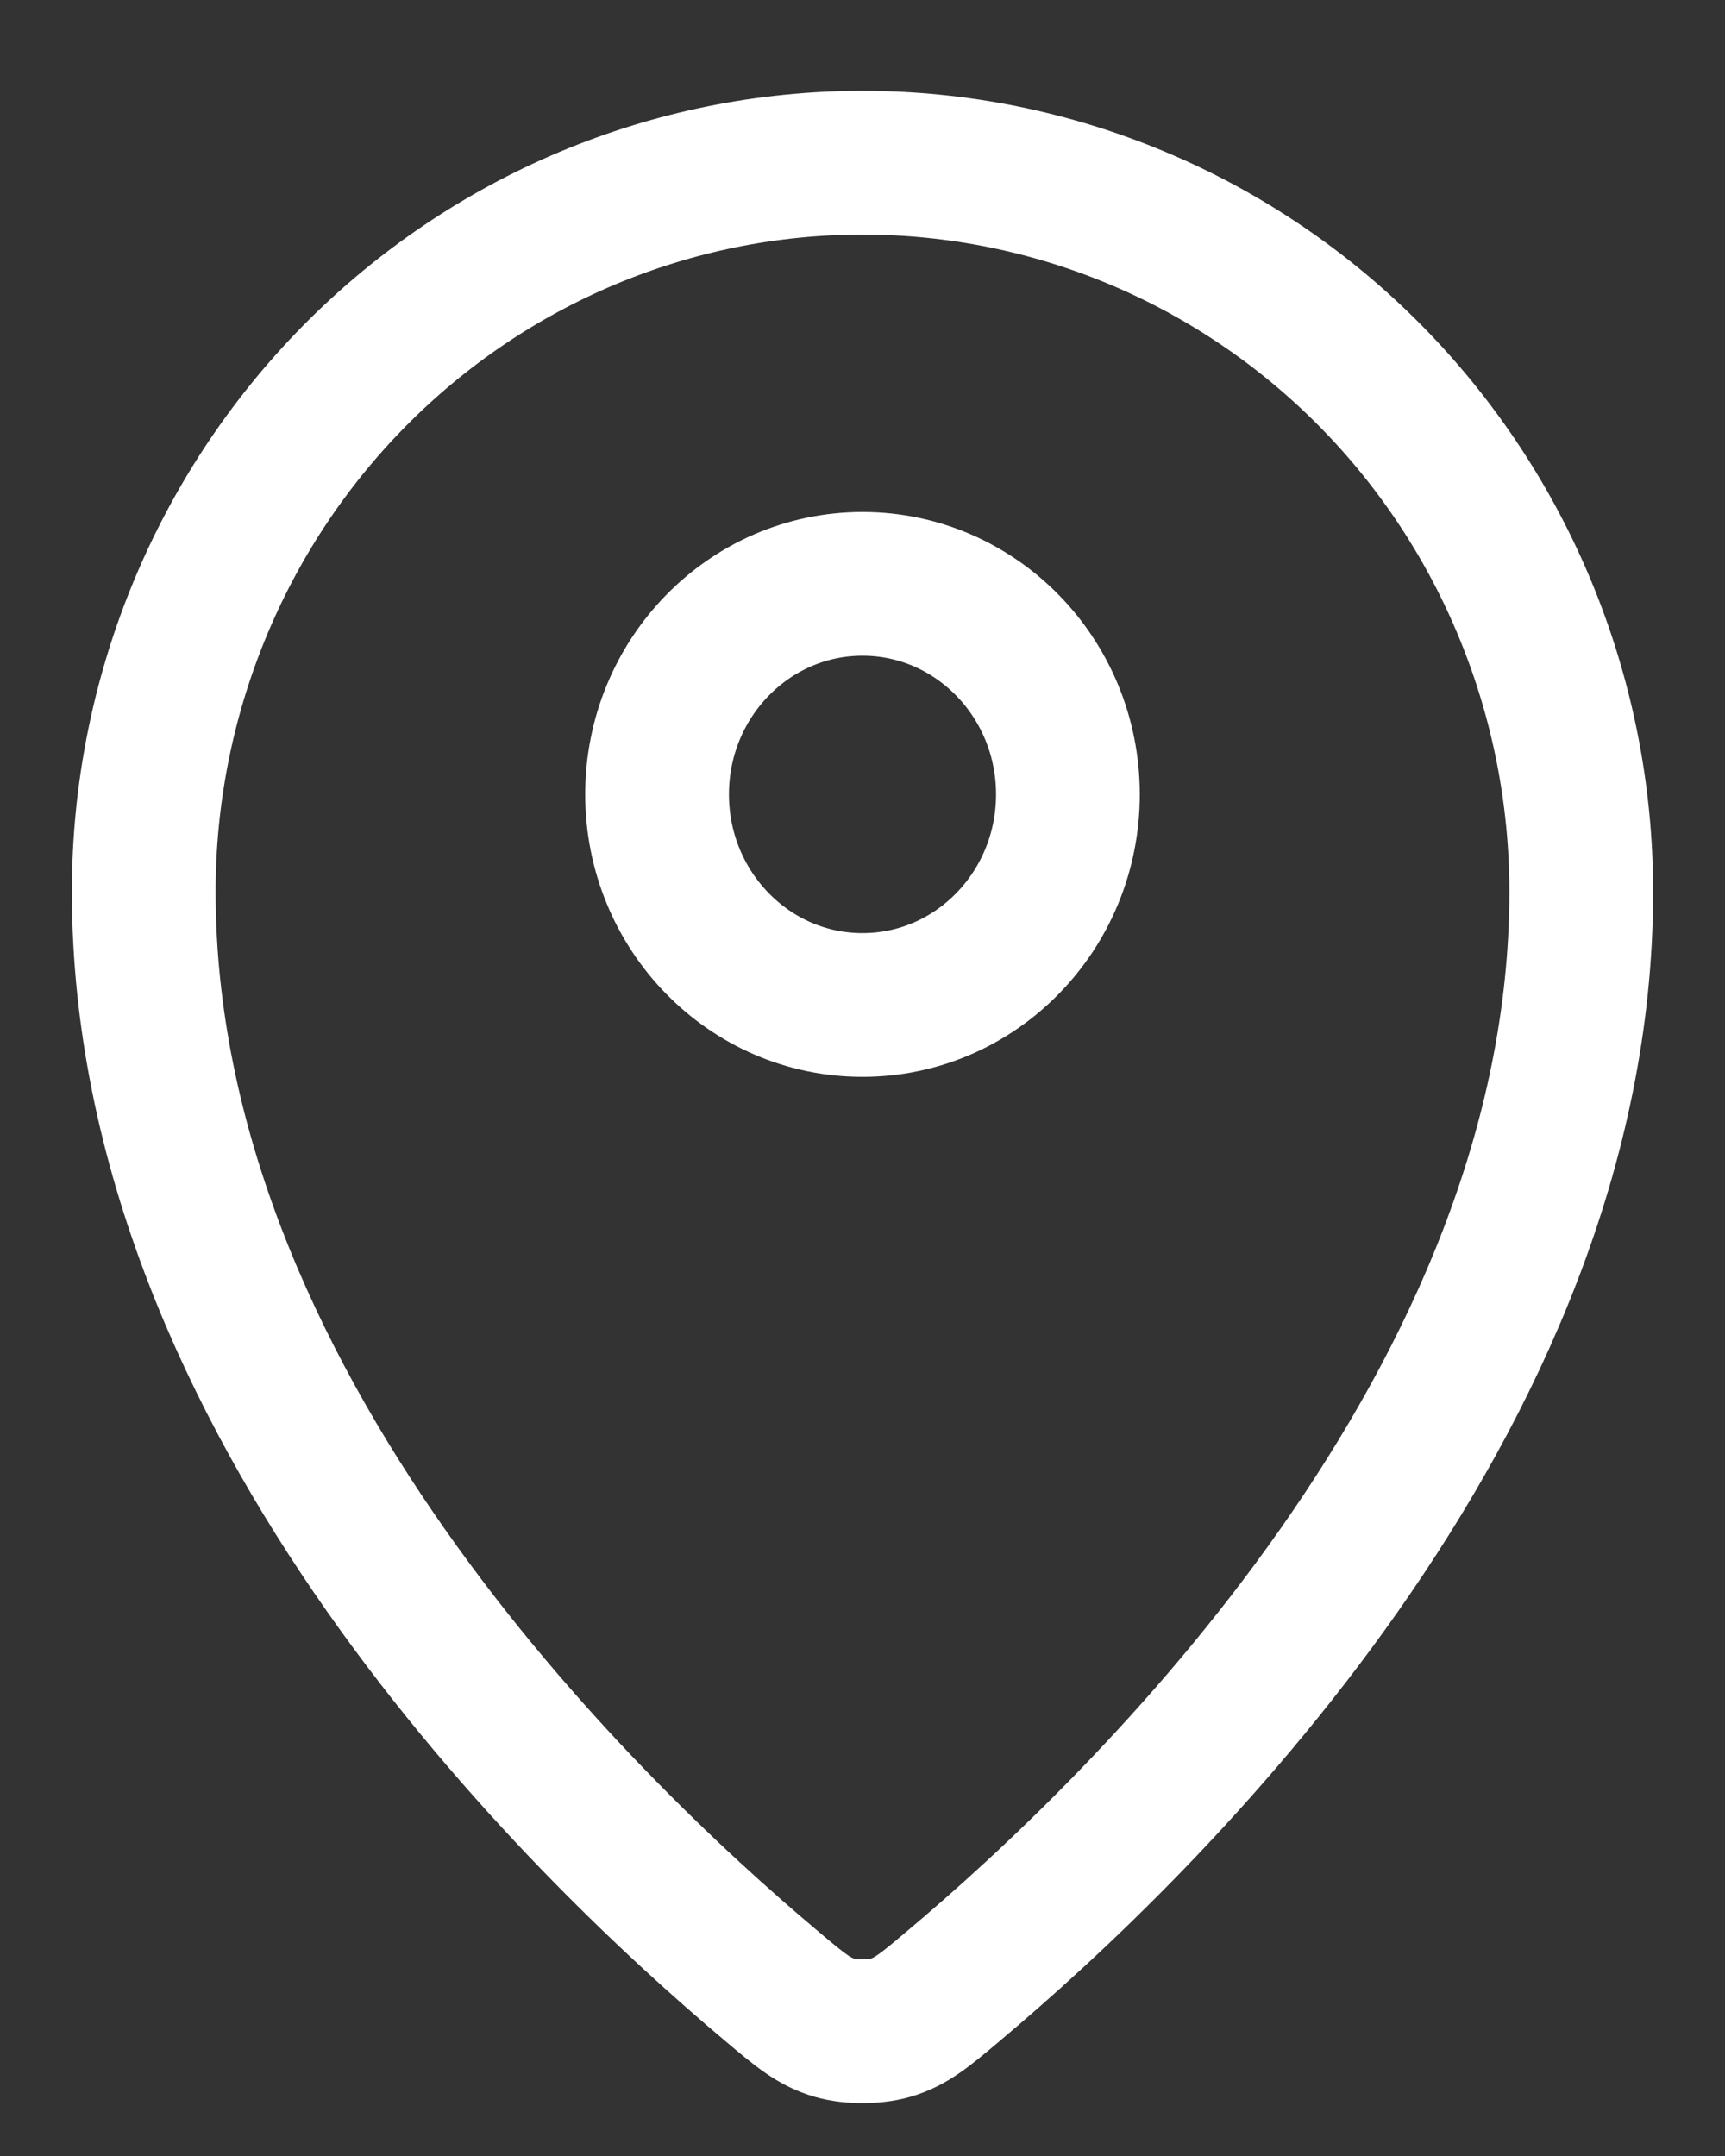 <svg width="12" height="15" viewBox="0 0 12 15" fill="none" xmlns="http://www.w3.org/2000/svg">
<rect x="0" y="0" width="12" height="15" fill="#333333" stroke="none"/>
<path d="M1 6.203C1 9.757 4.032 12.697 5.374 13.823C5.566 13.985 5.663 14.066 5.806 14.108C5.918 14.14 6.082 14.14 6.194 14.108C6.337 14.066 6.434 13.985 6.626 13.823C7.968 12.697 11 9.758 11 6.204C11 4.858 10.473 3.568 9.536 2.617C8.598 1.666 7.326 1.132 6 1.132C4.674 1.132 3.402 1.666 2.464 2.617C1.527 3.568 1 4.858 1 6.203Z" stroke="white" stroke-linecap="round" stroke-linejoin="round"/>
<path d="M4.571 5.527C4.571 6.336 5.211 6.992 6 6.992C6.789 6.992 7.429 6.336 7.429 5.527C7.429 4.718 6.789 4.062 6 4.062C5.211 4.062 4.571 4.718 4.571 5.527Z" stroke="white" stroke-linecap="round" stroke-linejoin="round"/>
</svg>

